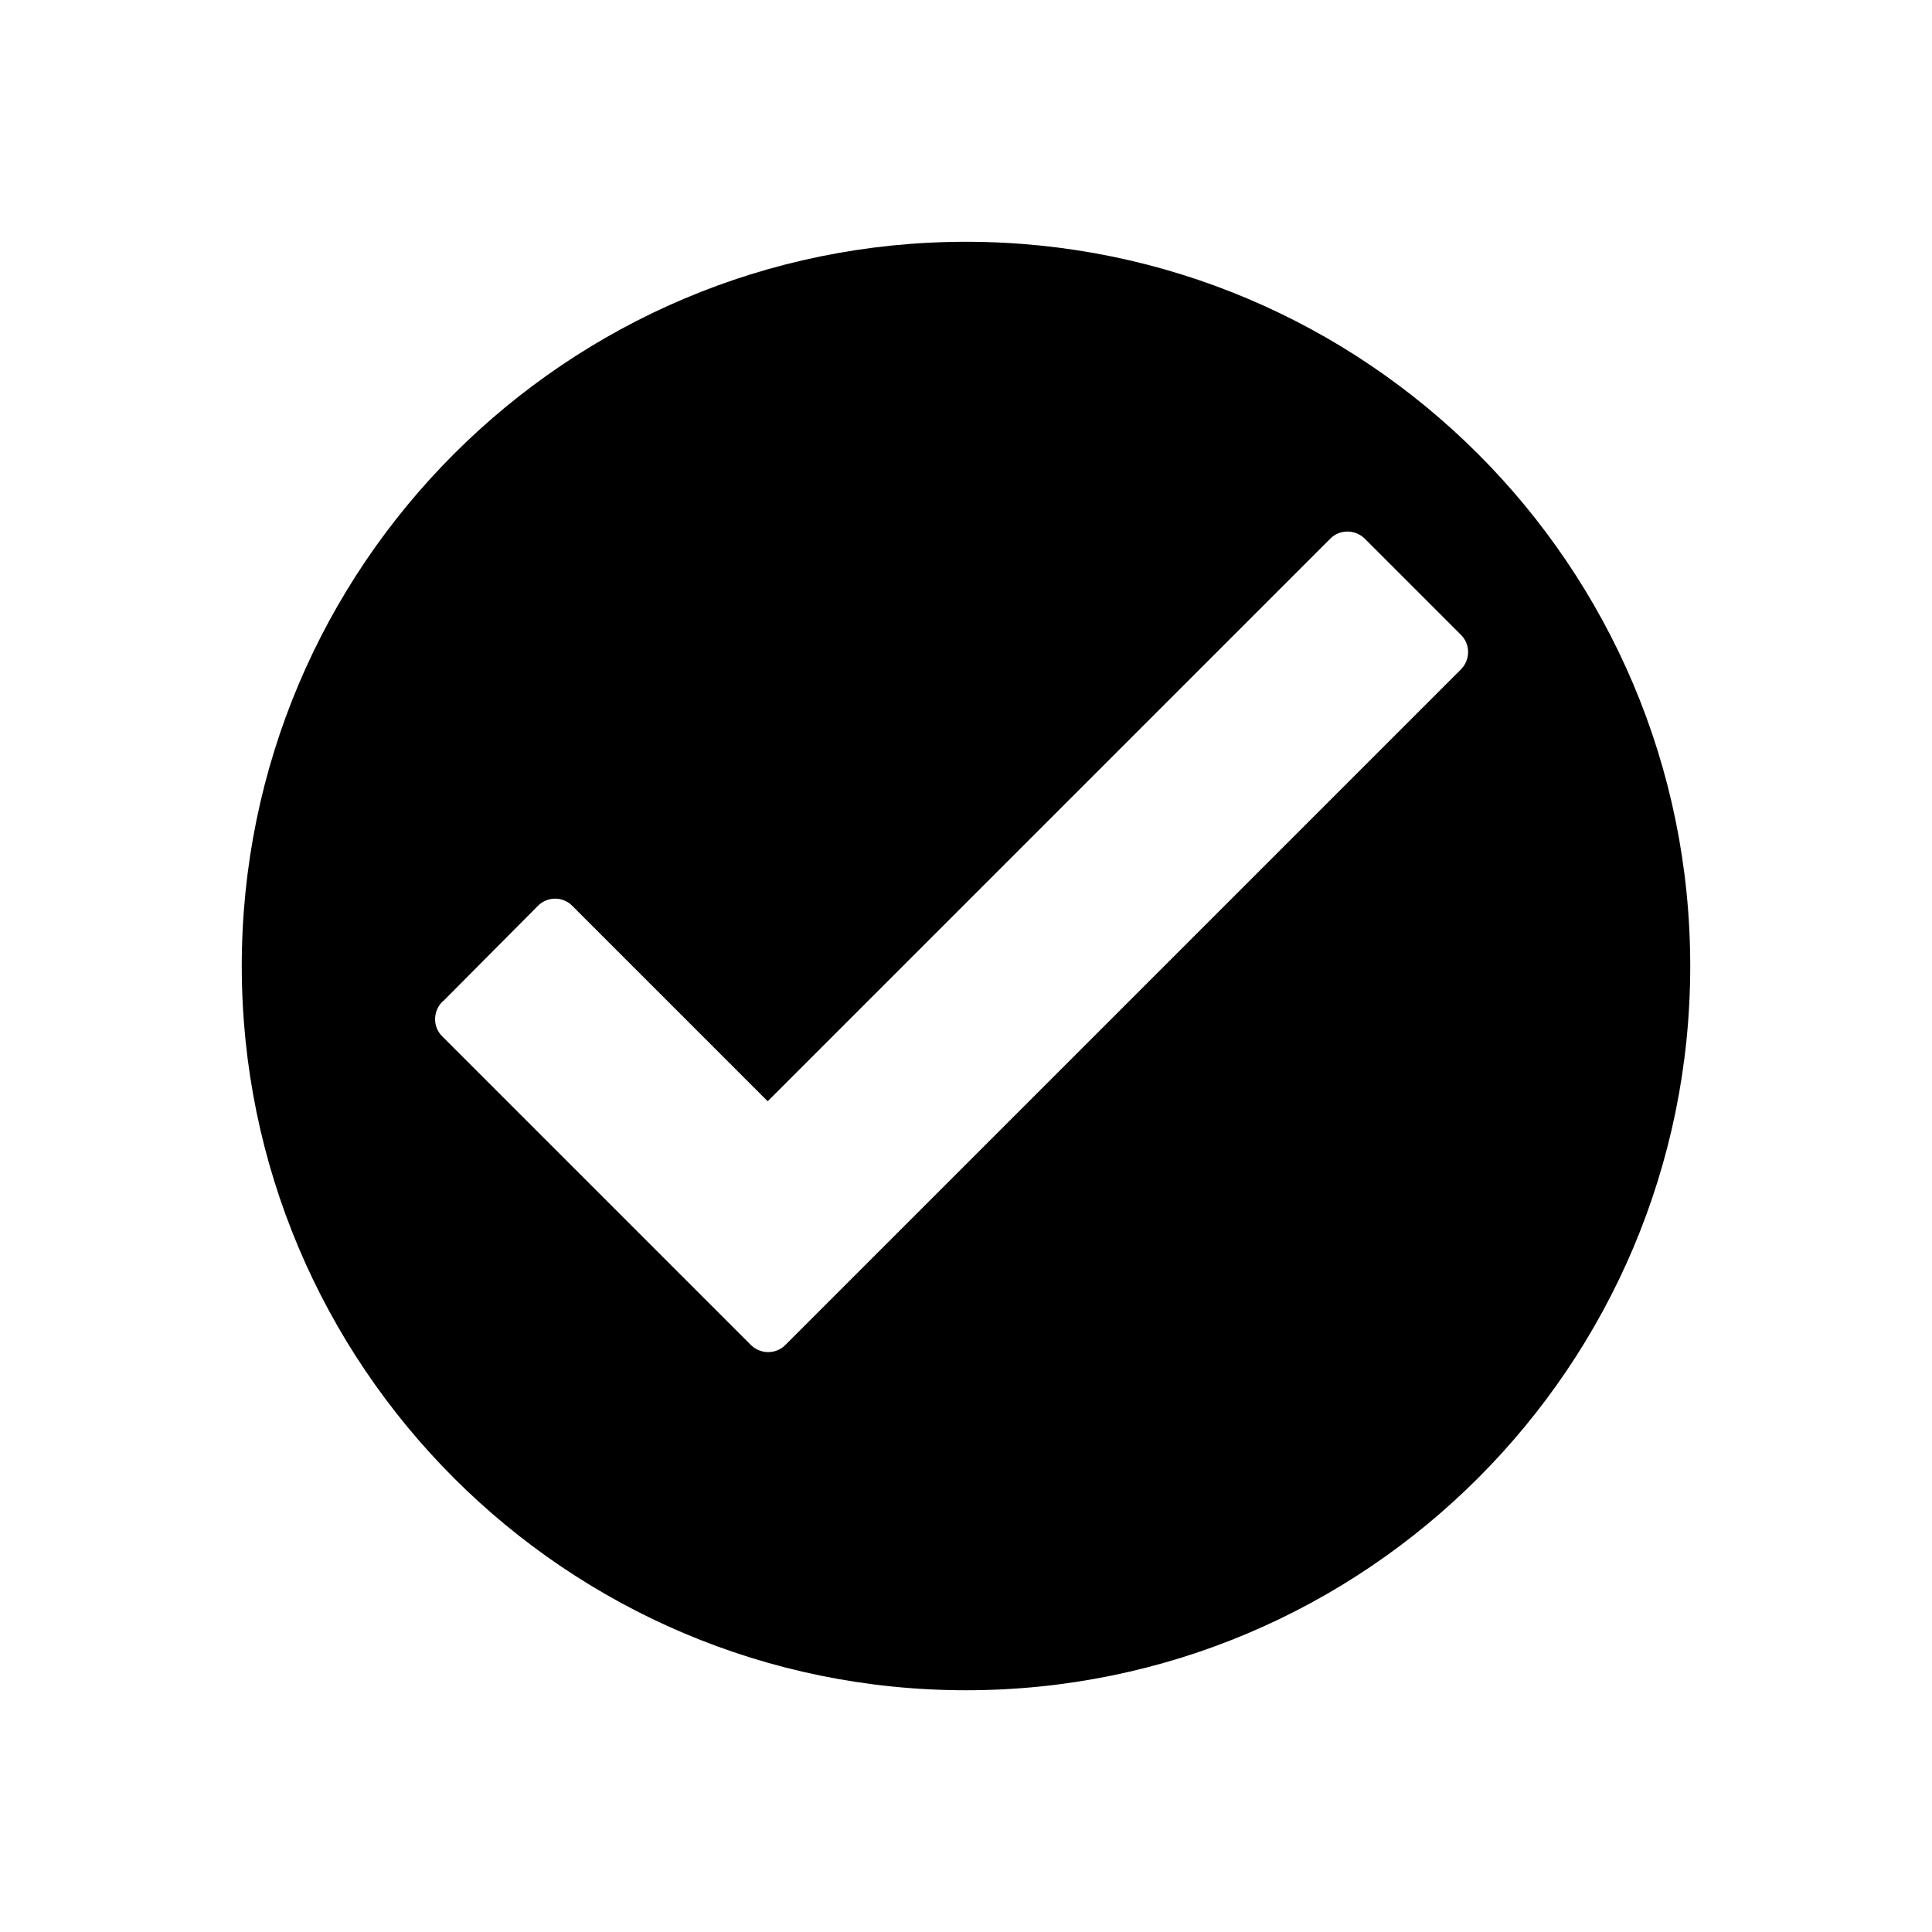 <?xml version="1.0" encoding="UTF-8"?>
<!-- Uploaded to: SVG Repo, www.svgrepo.com, Generator: SVG Repo Mixer Tools -->
<svg fill="#000000" width="800px" height="800px" version="1.1" viewBox="144 144 512 512" xmlns="http://www.w3.org/2000/svg">
 <path d="m347.45 435.84 149.12-149.12c2.473-2.473 6.523-2.473 9.07 0l25.566 25.566c2.473 2.473 2.473 6.523 0 9.07l-179.11 179.11c-2.473 2.473-6.523 2.473-9.07 0l-81.867-81.867c-2.473-2.473-2.473-6.523 0-9.07 0.074-0.074 0.227-0.227 0.375-0.301l25.039-25.191c2.473-2.473 6.523-2.551 9.07 0l51.879 51.879zm244.48-35.836c0-53.004-21.516-100.99-56.23-135.7-34.711-34.711-82.695-56.23-135.7-56.23s-100.99 21.516-135.7 56.23c-34.711 34.711-56.23 82.695-56.23 135.7s21.516 100.99 56.23 135.7c34.711 34.711 82.695 56.23 135.7 56.23s100.99-21.516 135.7-56.23c34.711-34.711 56.23-82.695 56.23-135.7z" fill-rule="evenodd"/>
</svg>